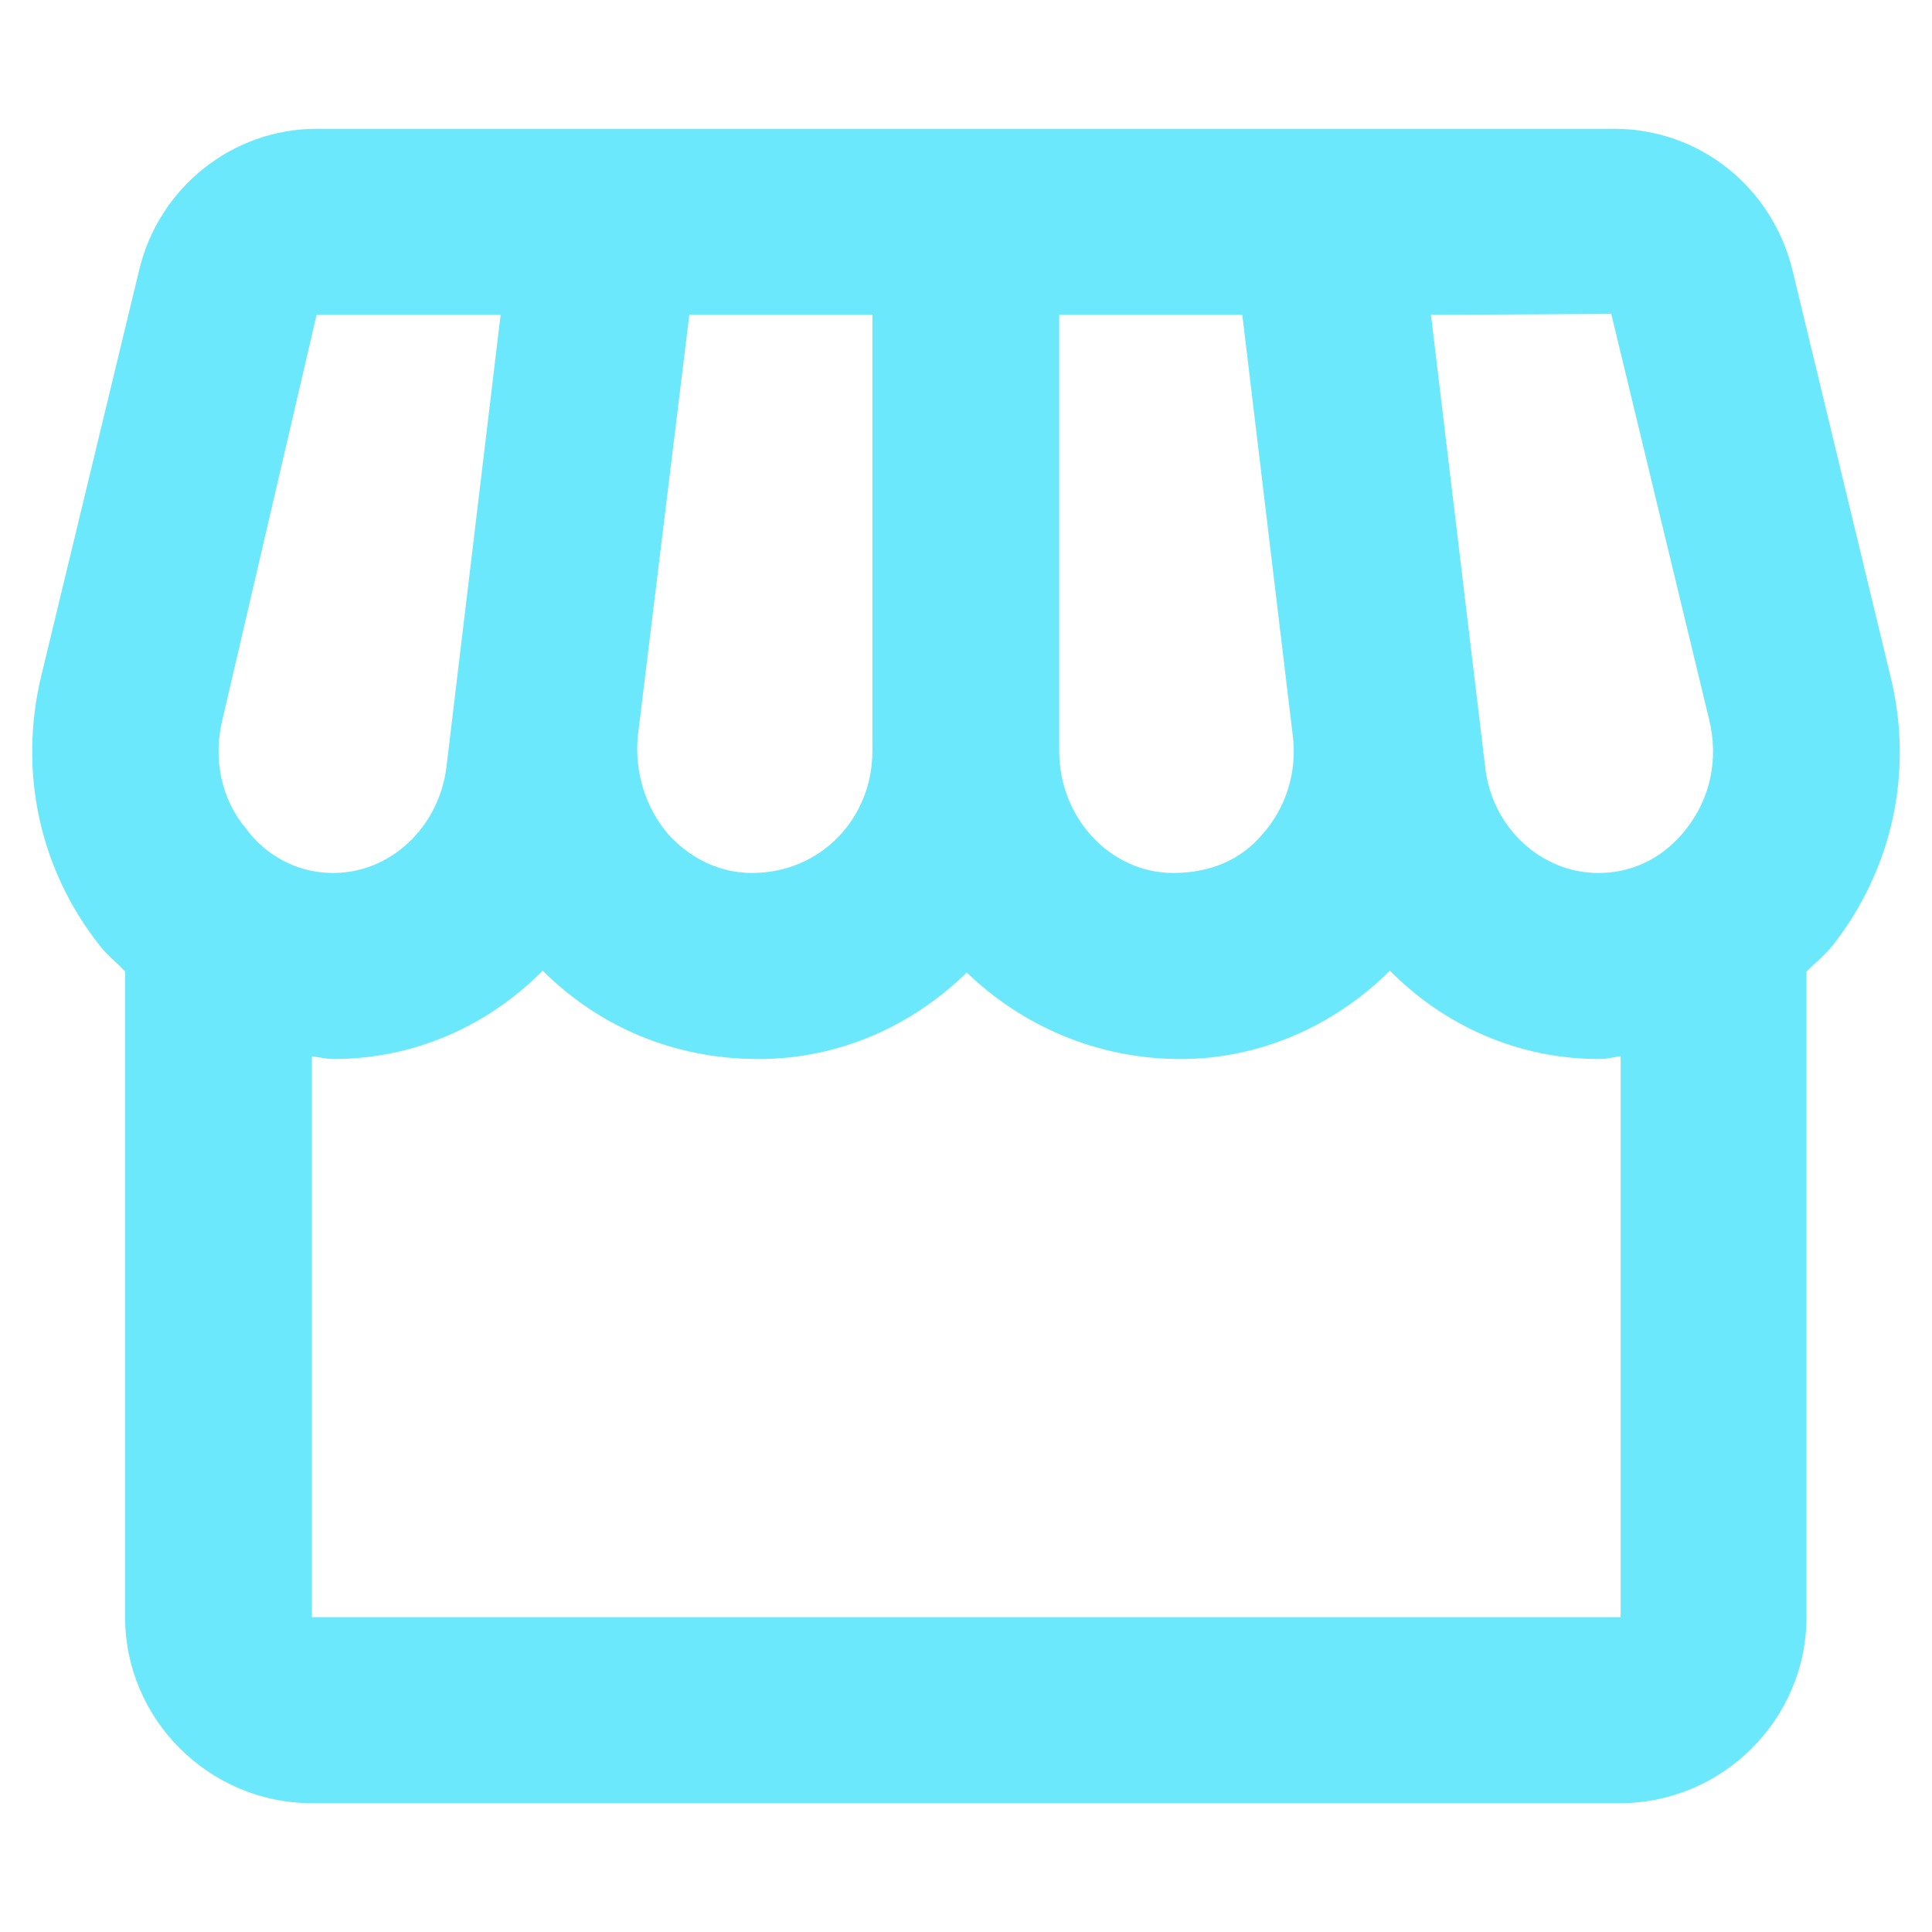 <svg width="60" height="60" viewBox="0 0 60 60" fill="none" xmlns="http://www.w3.org/2000/svg">
<path d="M58.713 21.015L55.667 8.391C55.029 5.791 52.766 4 50.126 4H9.832C7.221 4 4.93 5.82 4.321 8.391L1.275 21.015C0.578 23.962 1.217 26.967 3.073 29.335C3.305 29.653 3.624 29.884 3.885 30.173V50.222C3.885 53.4 6.496 56 9.687 56H50.3C53.491 56 56.102 53.4 56.102 50.222V30.173C56.363 29.913 56.682 29.653 56.914 29.364C58.771 26.995 59.438 23.962 58.713 21.015ZM50.039 9.749L53.085 22.373C53.375 23.587 53.114 24.8 52.36 25.753C51.954 26.273 51.084 27.111 49.633 27.111C47.863 27.111 46.326 25.695 46.123 23.818L44.44 9.778L50.039 9.749ZM32.895 9.778H38.581L40.147 22.835C40.292 23.962 39.944 25.089 39.19 25.927C38.551 26.678 37.623 27.111 36.434 27.111C34.49 27.111 32.895 25.407 32.895 23.327V9.778ZM19.811 22.835L21.407 9.778H27.093V23.327C27.093 25.407 25.497 27.111 23.351 27.111C22.364 27.111 21.465 26.678 20.769 25.927C20.044 25.089 19.695 23.962 19.811 22.835ZM6.902 22.373L9.832 9.778H15.547L13.865 23.818C13.633 25.695 12.124 27.111 10.354 27.111C8.933 27.111 8.034 26.273 7.657 25.753C6.873 24.829 6.612 23.587 6.902 22.373ZM9.687 50.222V32.802C9.919 32.831 10.122 32.889 10.354 32.889C12.878 32.889 15.17 31.849 16.853 30.145C18.593 31.878 20.914 32.889 23.554 32.889C26.078 32.889 28.34 31.849 30.023 30.202C31.734 31.849 34.055 32.889 36.666 32.889C39.103 32.889 41.423 31.878 43.164 30.145C44.847 31.849 47.138 32.889 49.662 32.889C49.894 32.889 50.097 32.831 50.33 32.802V50.222H9.687Z" fill="#6CE8FC"/>
</svg>

